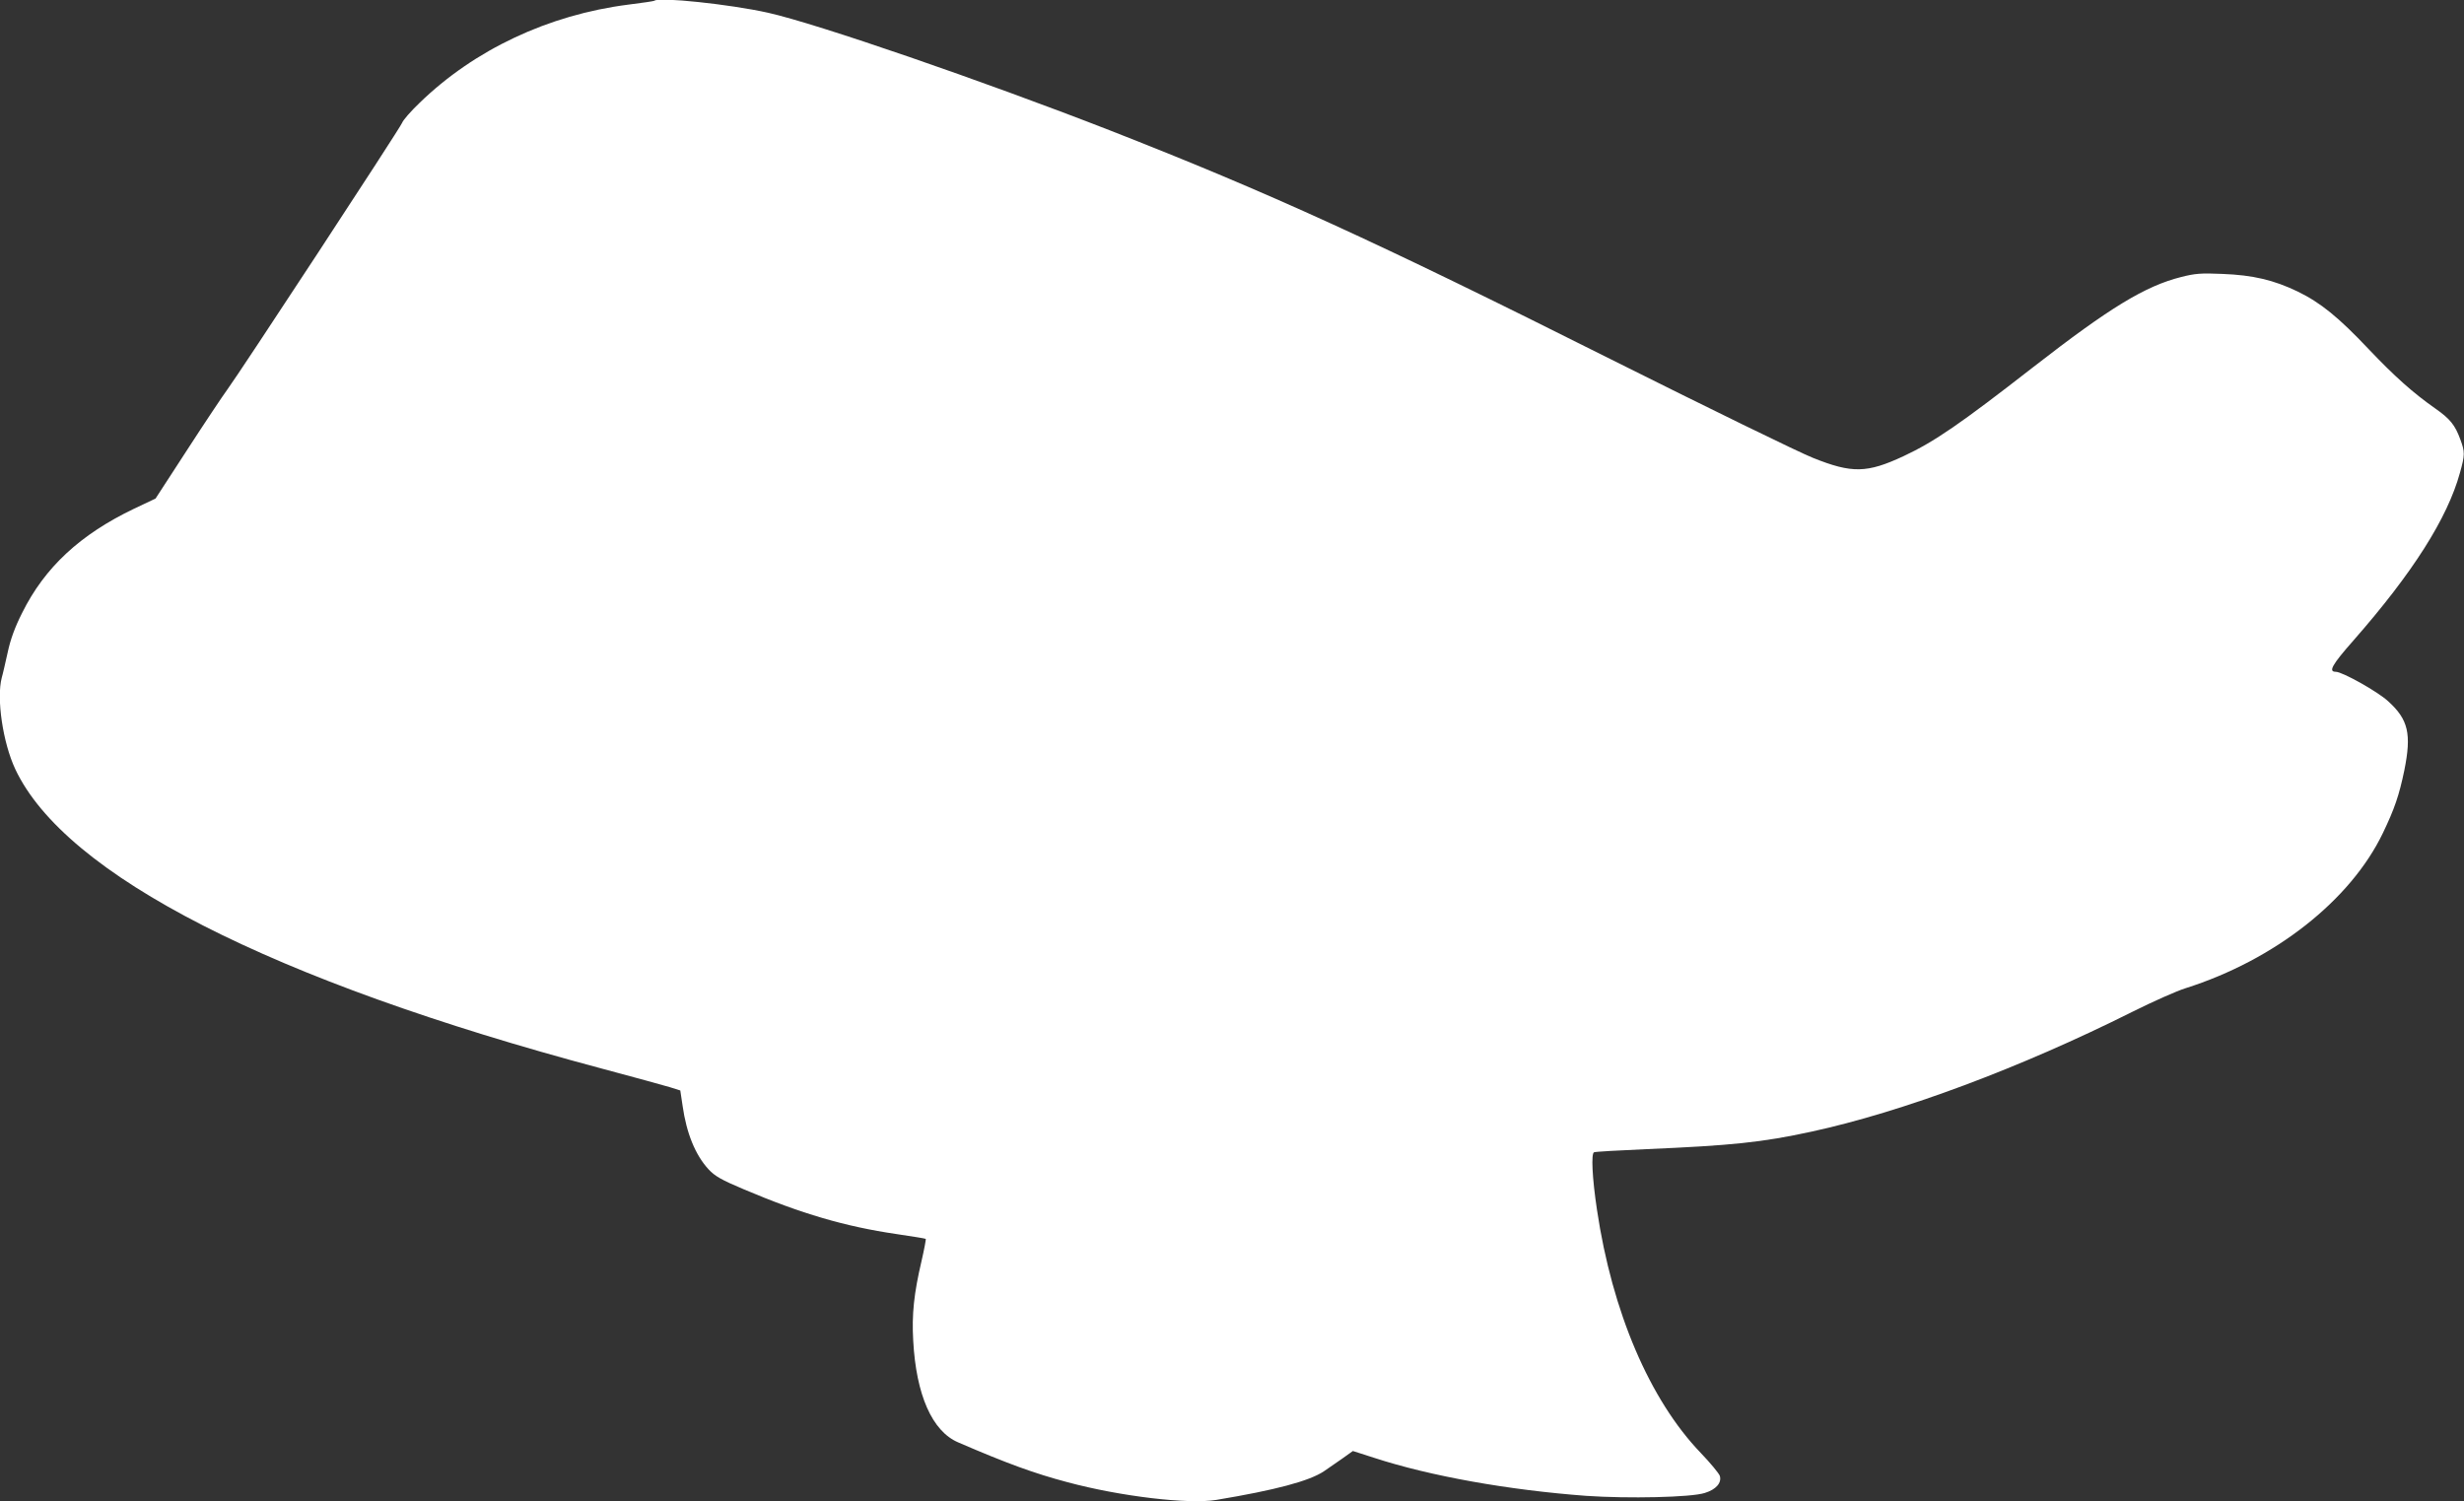 <?xml version="1.0" standalone="no"?>
<!DOCTYPE svg PUBLIC "-//W3C//DTD SVG 20010904//EN"
 "http://www.w3.org/TR/2001/REC-SVG-20010904/DTD/svg10.dtd">
<svg version="1.0" xmlns="http://www.w3.org/2000/svg"
 width="1280pt" height="780pt" viewBox="0 0 1280 780"
 preserveAspectRatio="xMidYMid meet">
<rect x="0" y="0" width="1280" height="780" fill="#333333" stroke="none"/>
<g transform="translate(0,780) scale(0.1,-0.1)"
fill="#ffffff" stroke="none">
<path d="M3399 7796 c-2 -2 -63 -11 -135 -20 -415 -53 -800 -234 -1085 -511
-45 -43 -85 -89 -90 -103 -10 -27 -850 -1308 -909 -1387 -20 -27 -113 -166
-205 -308 l-167 -257 -112 -53 c-280 -134 -464 -305 -581 -541 -38 -75 -61
-139 -75 -205 -12 -53 -25 -112 -31 -132 -28 -108 6 -337 70 -474 259 -552
1329 -1098 3046 -1556 165 -44 325 -88 355 -97 l54 -17 12 -80 c20 -142 66
-255 135 -330 33 -35 65 -54 184 -104 297 -126 526 -193 792 -232 81 -12 150
-23 152 -25 2 -2 -8 -55 -22 -116 -39 -166 -51 -276 -43 -413 15 -281 98 -470
233 -528 257 -111 398 -162 568 -207 275 -74 630 -116 774 -92 307 51 483 98
559 149 20 14 62 43 94 65 l56 40 109 -35 c294 -96 701 -168 1103 -198 217
-15 546 -8 616 15 59 18 89 53 78 89 -4 12 -48 66 -99 119 -265 276 -460 732
-539 1263 -25 166 -31 294 -15 299 8 3 129 10 269 16 444 19 602 35 860 91
471 102 1085 331 1668 623 106 53 230 108 275 122 464 147 858 457 1026 807
60 125 84 195 111 325 38 189 21 264 -84 359 -54 50 -238 153 -272 153 -40 0
-20 36 91 162 309 352 489 636 554 872 26 93 26 108 2 173 -27 74 -53 107
-129 160 -117 82 -213 168 -347 309 -156 165 -250 242 -370 300 -123 59 -231
85 -390 91 -112 5 -143 2 -214 -16 -187 -47 -371 -159 -766 -466 -384 -299
-515 -389 -677 -465 -189 -88 -267 -90 -469 -9 -74 29 -548 261 -1054 514
-1224 614 -1775 865 -2600 1188 -665 259 -1521 554 -1776 611 -198 44 -567 83
-590 62z"/>
</g>
</svg>
